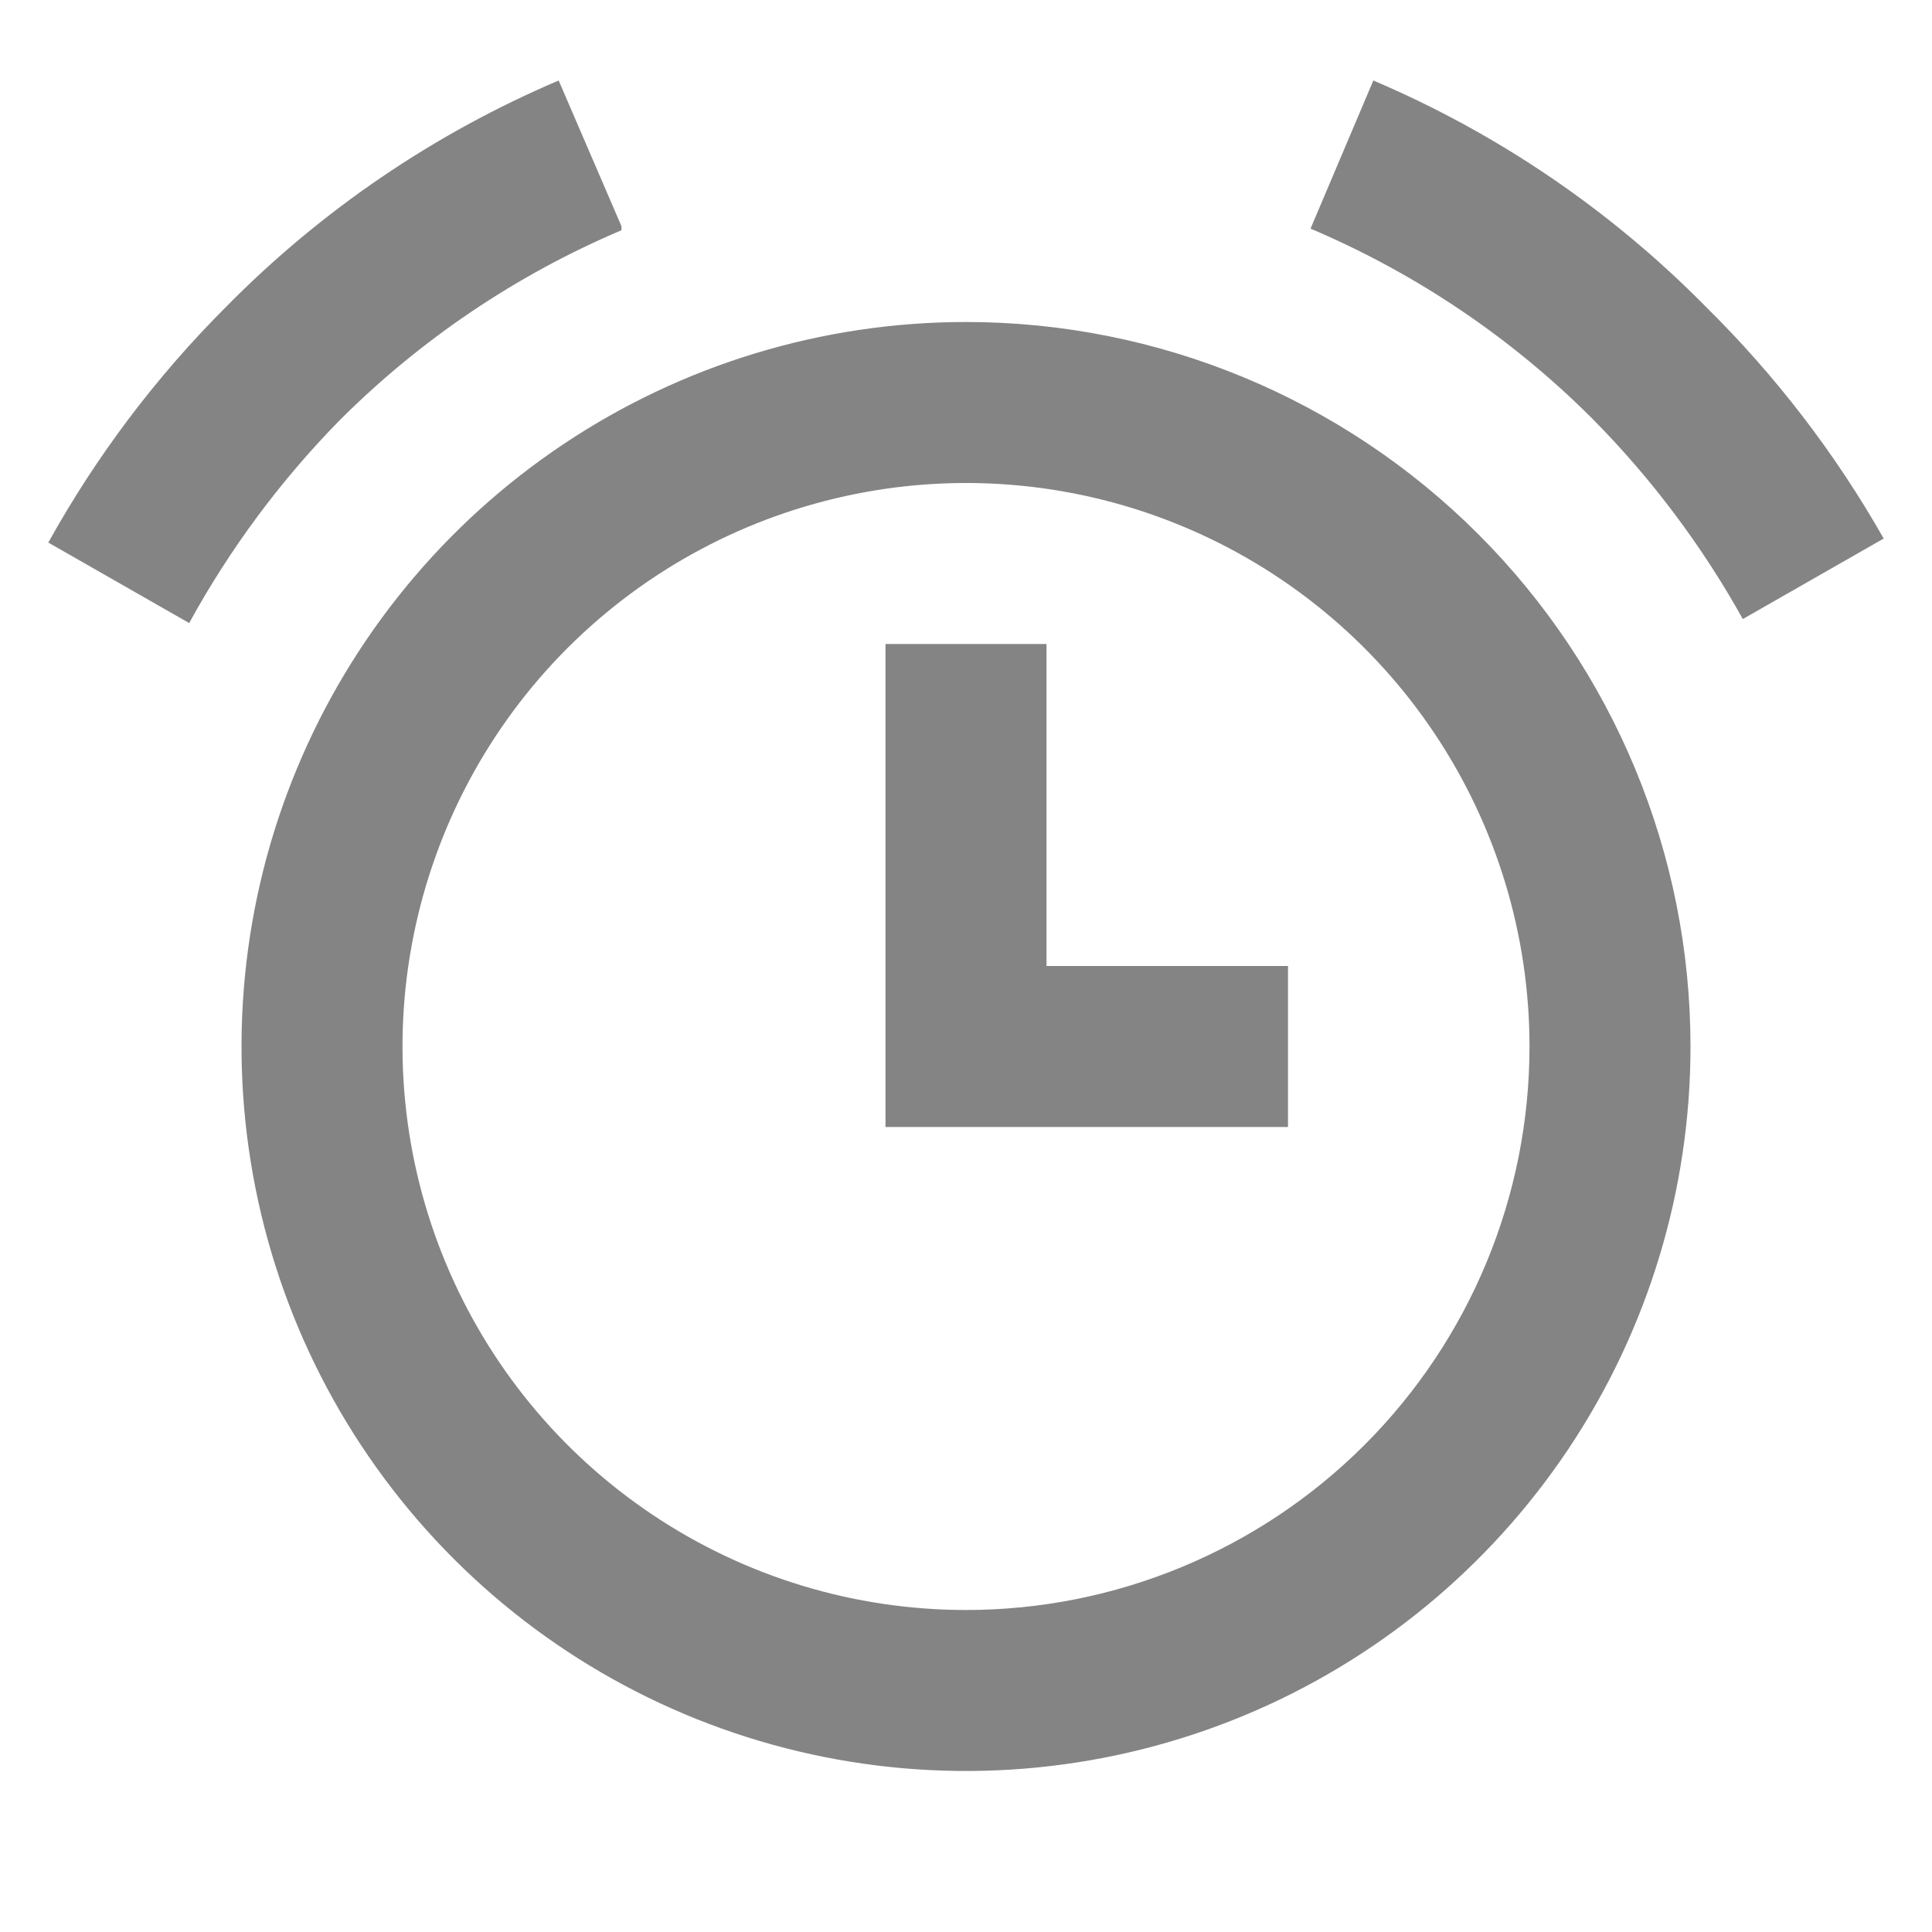 <svg width="24" height="24" viewBox="0 0 24 24" fill="none" xmlns="http://www.w3.org/2000/svg">
<path d="M12 4C10.22 4 8.48 4.528 7 5.517C5.52 6.506 4.366 7.911 3.685 9.556C3.004 11.2 2.826 13.01 3.173 14.756C3.52 16.502 4.377 18.105 5.636 19.364C6.895 20.623 8.498 21.48 10.244 21.827C11.99 22.174 13.8 21.996 15.444 21.315C17.089 20.634 18.494 19.48 19.483 18C20.472 16.52 21 14.78 21 13C21 10.613 20.052 8.324 18.364 6.636C16.676 4.948 14.387 4 12 4ZM12 20C10.616 20 9.262 19.59 8.111 18.82C6.96 18.051 6.063 16.958 5.533 15.679C5.003 14.4 4.864 12.992 5.135 11.634C5.405 10.277 6.071 9.029 7.05 8.05C8.029 7.071 9.277 6.405 10.634 6.135C11.992 5.864 13.4 6.003 14.679 6.533C15.958 7.063 17.051 7.96 17.82 9.111C18.59 10.262 19 11.616 19 13C19 14.857 18.263 16.637 16.95 17.95C15.637 19.262 13.857 20 12 20ZM21.19 3.81C20.01 2.613 18.607 1.658 17.06 1L16.28 2.84C17.587 3.395 18.776 4.196 19.78 5.2C20.514 5.941 21.143 6.779 21.65 7.69L23.4 6.69C22.8 5.633 22.056 4.664 21.19 3.81ZM7.72 2.81L6.94 1C5.393 1.658 3.99 2.613 2.81 3.81C1.94 4.679 1.197 5.665 0.6 6.74L2.35 7.74C2.855 6.818 3.484 5.97 4.22 5.22C5.225 4.216 6.413 3.415 7.72 2.86V2.81ZM13 8H11V14H16V12H13V8Z" fill="#333333" fill-opacity="0.6"/>
</svg>
